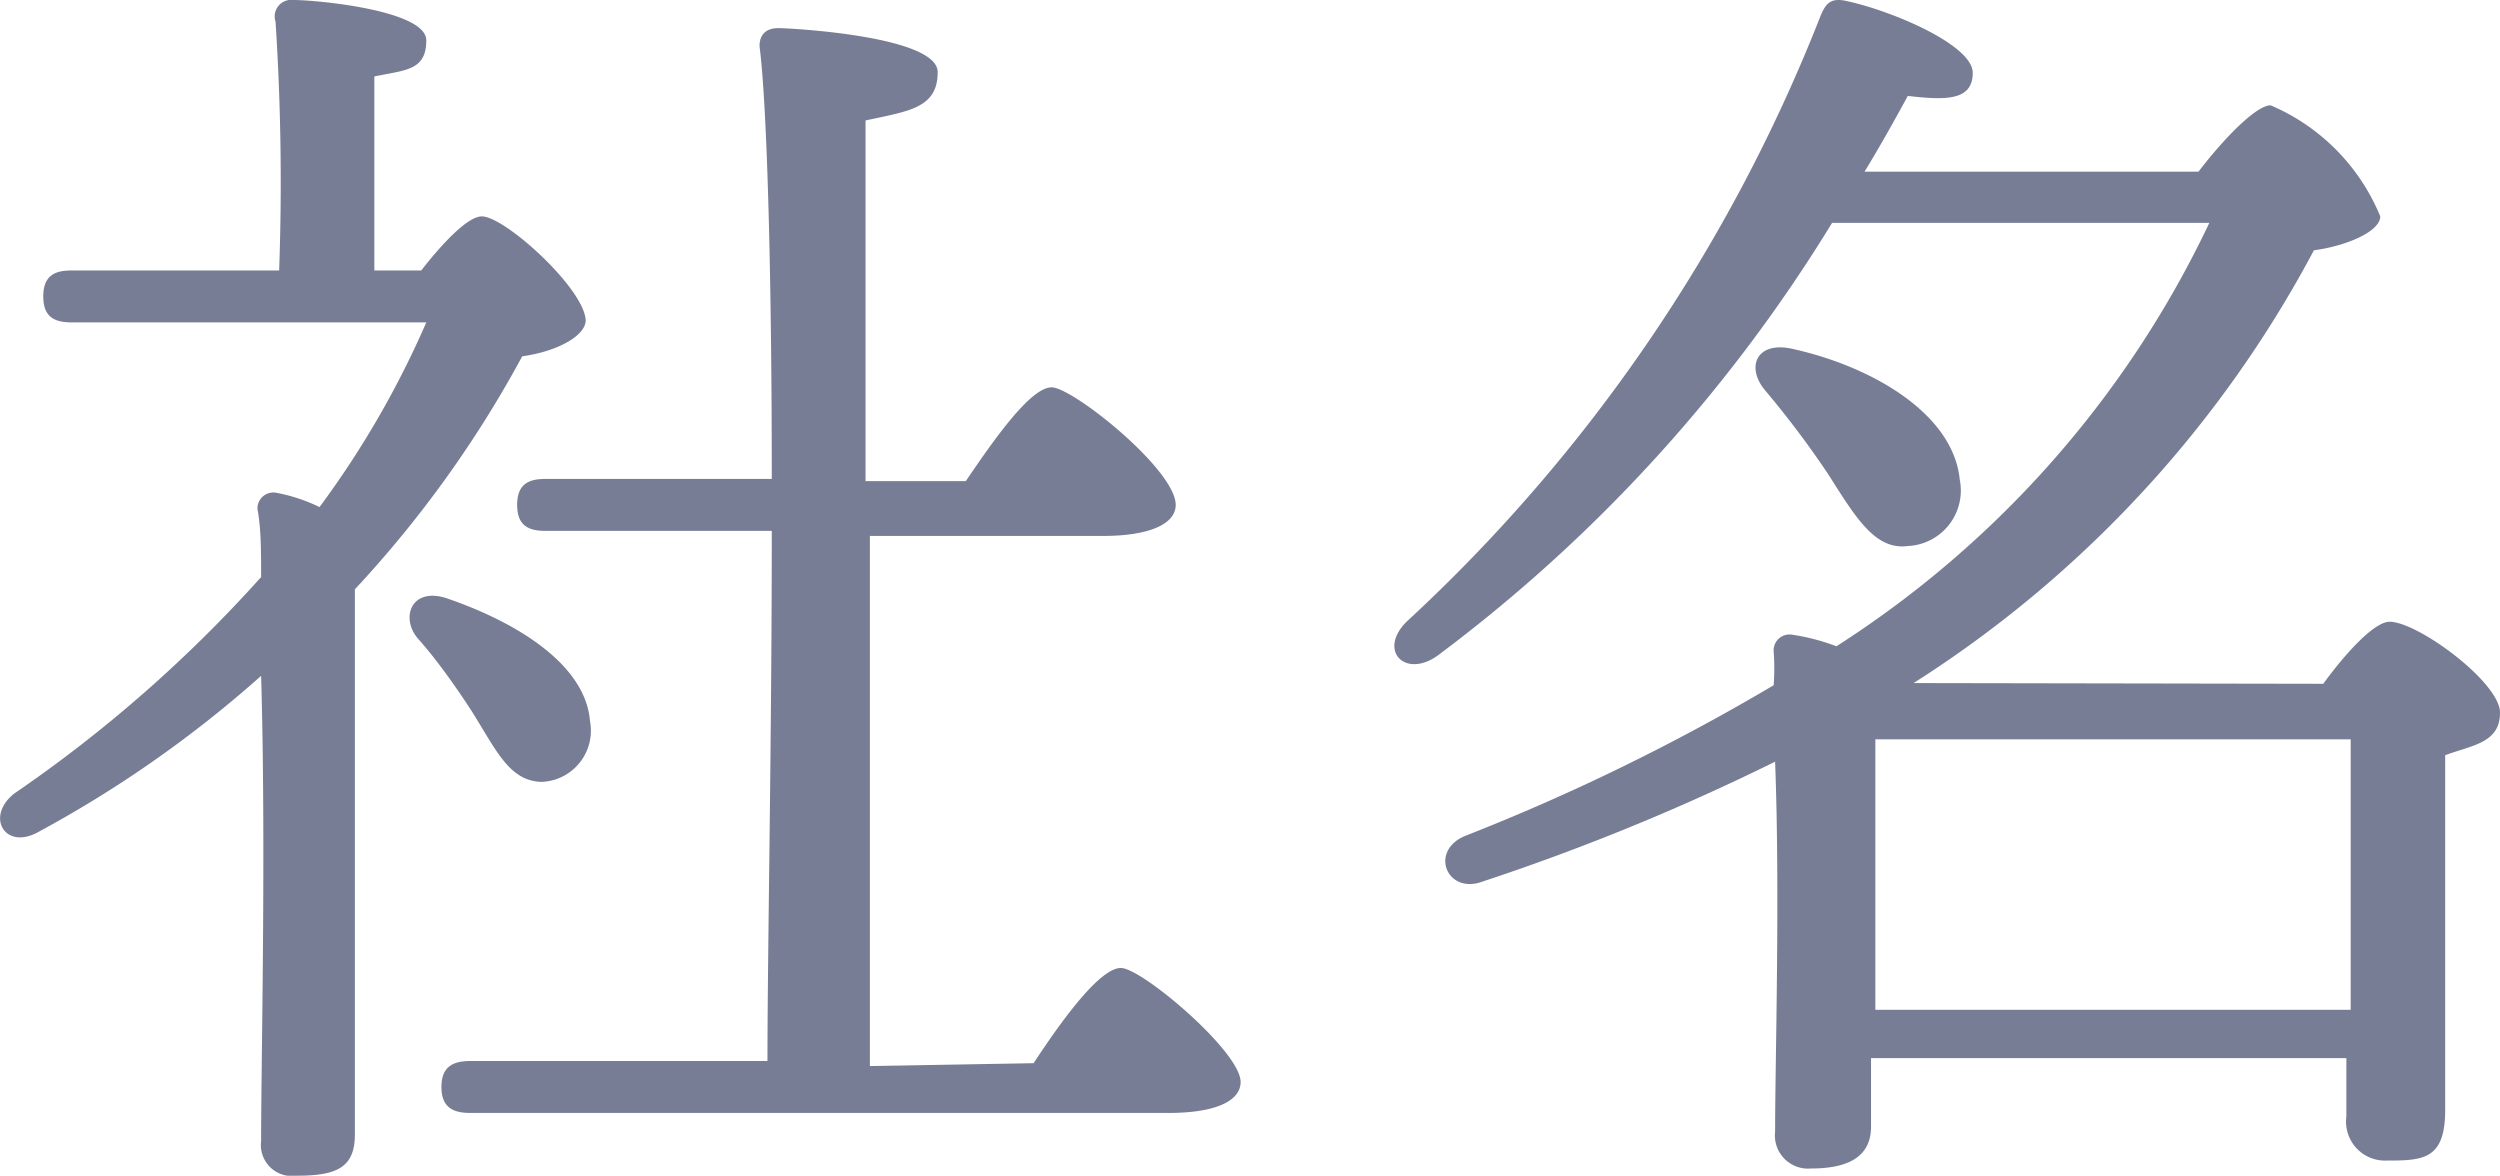 <svg xmlns="http://www.w3.org/2000/svg" viewBox="0 0 34.66 16.3"><defs><style>.cls-1{fill:#787d96;}</style></defs><g id="レイヤー_2" data-name="レイヤー 2"><g id="_2" data-name="2"><path class="cls-1" d="M5.84,3.75c.28-.36.64-.75.84-.75C7,3,8.1,4,8.12,4.44c0,.21-.38.43-.88.5A15.62,15.62,0,0,1,4.92,8.17c0,.93,0,3,0,3.43,0,.63,0,3.66,0,4.13s-.27.57-.81.57a.43.43,0,0,1-.49-.48c0-1.1.07-4.09,0-6.45A16.23,16.23,0,0,1,.54,11.53C.07,11.8-.21,11.32.2,11A19,19,0,0,0,3.62,8c0-.36,0-.67-.05-.94a.22.22,0,0,1,.25-.23,2.36,2.36,0,0,1,.61.2A13,13,0,0,0,5.91,4.47H1C.76,4.47.6,4.4.6,4.11s.16-.36.39-.36H3.87A34.26,34.26,0,0,0,3.82.3.23.23,0,0,1,4.07,0c.31,0,1.84.14,1.84.56s-.29.41-.72.5V3.75Zm.7,6.11c-.22-.34-.49-.72-.74-1s-.11-.72.38-.57c1,.34,1.94.93,2,1.71a.71.71,0,0,1-.67.84C7.06,10.83,6.88,10.4,6.54,9.86Zm7.79,4.88c.4-.61.92-1.32,1.21-1.32S17.2,14.58,17.2,15c0,.27-.36.43-1,.43H6.52c-.23,0-.4-.07-.4-.36s.17-.36.4-.36h4.12c0-1.46.06-4.47.06-7.35H7.56c-.23,0-.39-.07-.39-.36s.16-.36.39-.36H10.7c0-2.68-.06-5.15-.17-6,0-.16.09-.25.26-.25S13,.5,13,1s-.4.54-1,.67v5h1.39c.4-.59.9-1.3,1.19-1.3S16.3,6.51,16.3,7c0,.27-.38.43-1,.43H12.06v7.35Z"/><path class="cls-1" d="M32.21,9.48c.29-.4.7-.86.92-.86.39,0,1.53.84,1.53,1.26s-.38.45-.76.59c0,1.42,0,4.23,0,4.92s-.31.7-.81.7a.54.54,0,0,1-.56-.61v-.81H25.94v.95c0,.4-.29.58-.83.58a.46.46,0,0,1-.5-.51c0-.95.07-3.31,0-5.13a31.43,31.43,0,0,1-4.05,1.66c-.5.19-.75-.42-.25-.63A29.57,29.57,0,0,0,24.59,9.5a3.17,3.17,0,0,0,0-.47.22.22,0,0,1,.26-.23,2.9,2.9,0,0,1,.61.16,14.17,14.17,0,0,0,5.17-5.87H25.4a21.45,21.45,0,0,1-5.47,6c-.45.32-.83-.07-.43-.47A22.69,22.69,0,0,0,25.24.22c.07-.17.14-.25.34-.21.63.13,1.77.61,1.77,1s-.38.38-.9.32c-.18.33-.38.69-.6,1.05h4.63c.32-.42.79-.92,1-.92A2.85,2.85,0,0,1,33,3c0,.21-.47.41-.92.47a16,16,0,0,1-5.55,6Zm-6.86-2.9a13.23,13.23,0,0,0-.88-1.17c-.26-.31-.13-.67.35-.58,1.12.24,2.26.9,2.35,1.82a.77.77,0,0,1-.72.92C26,7.63,25.73,7.18,25.35,6.58ZM32.59,14c0-1.25,0-2.92,0-3.75H26c0,.5,0,2.09,0,2.45V14Z"/></g></g></svg>
